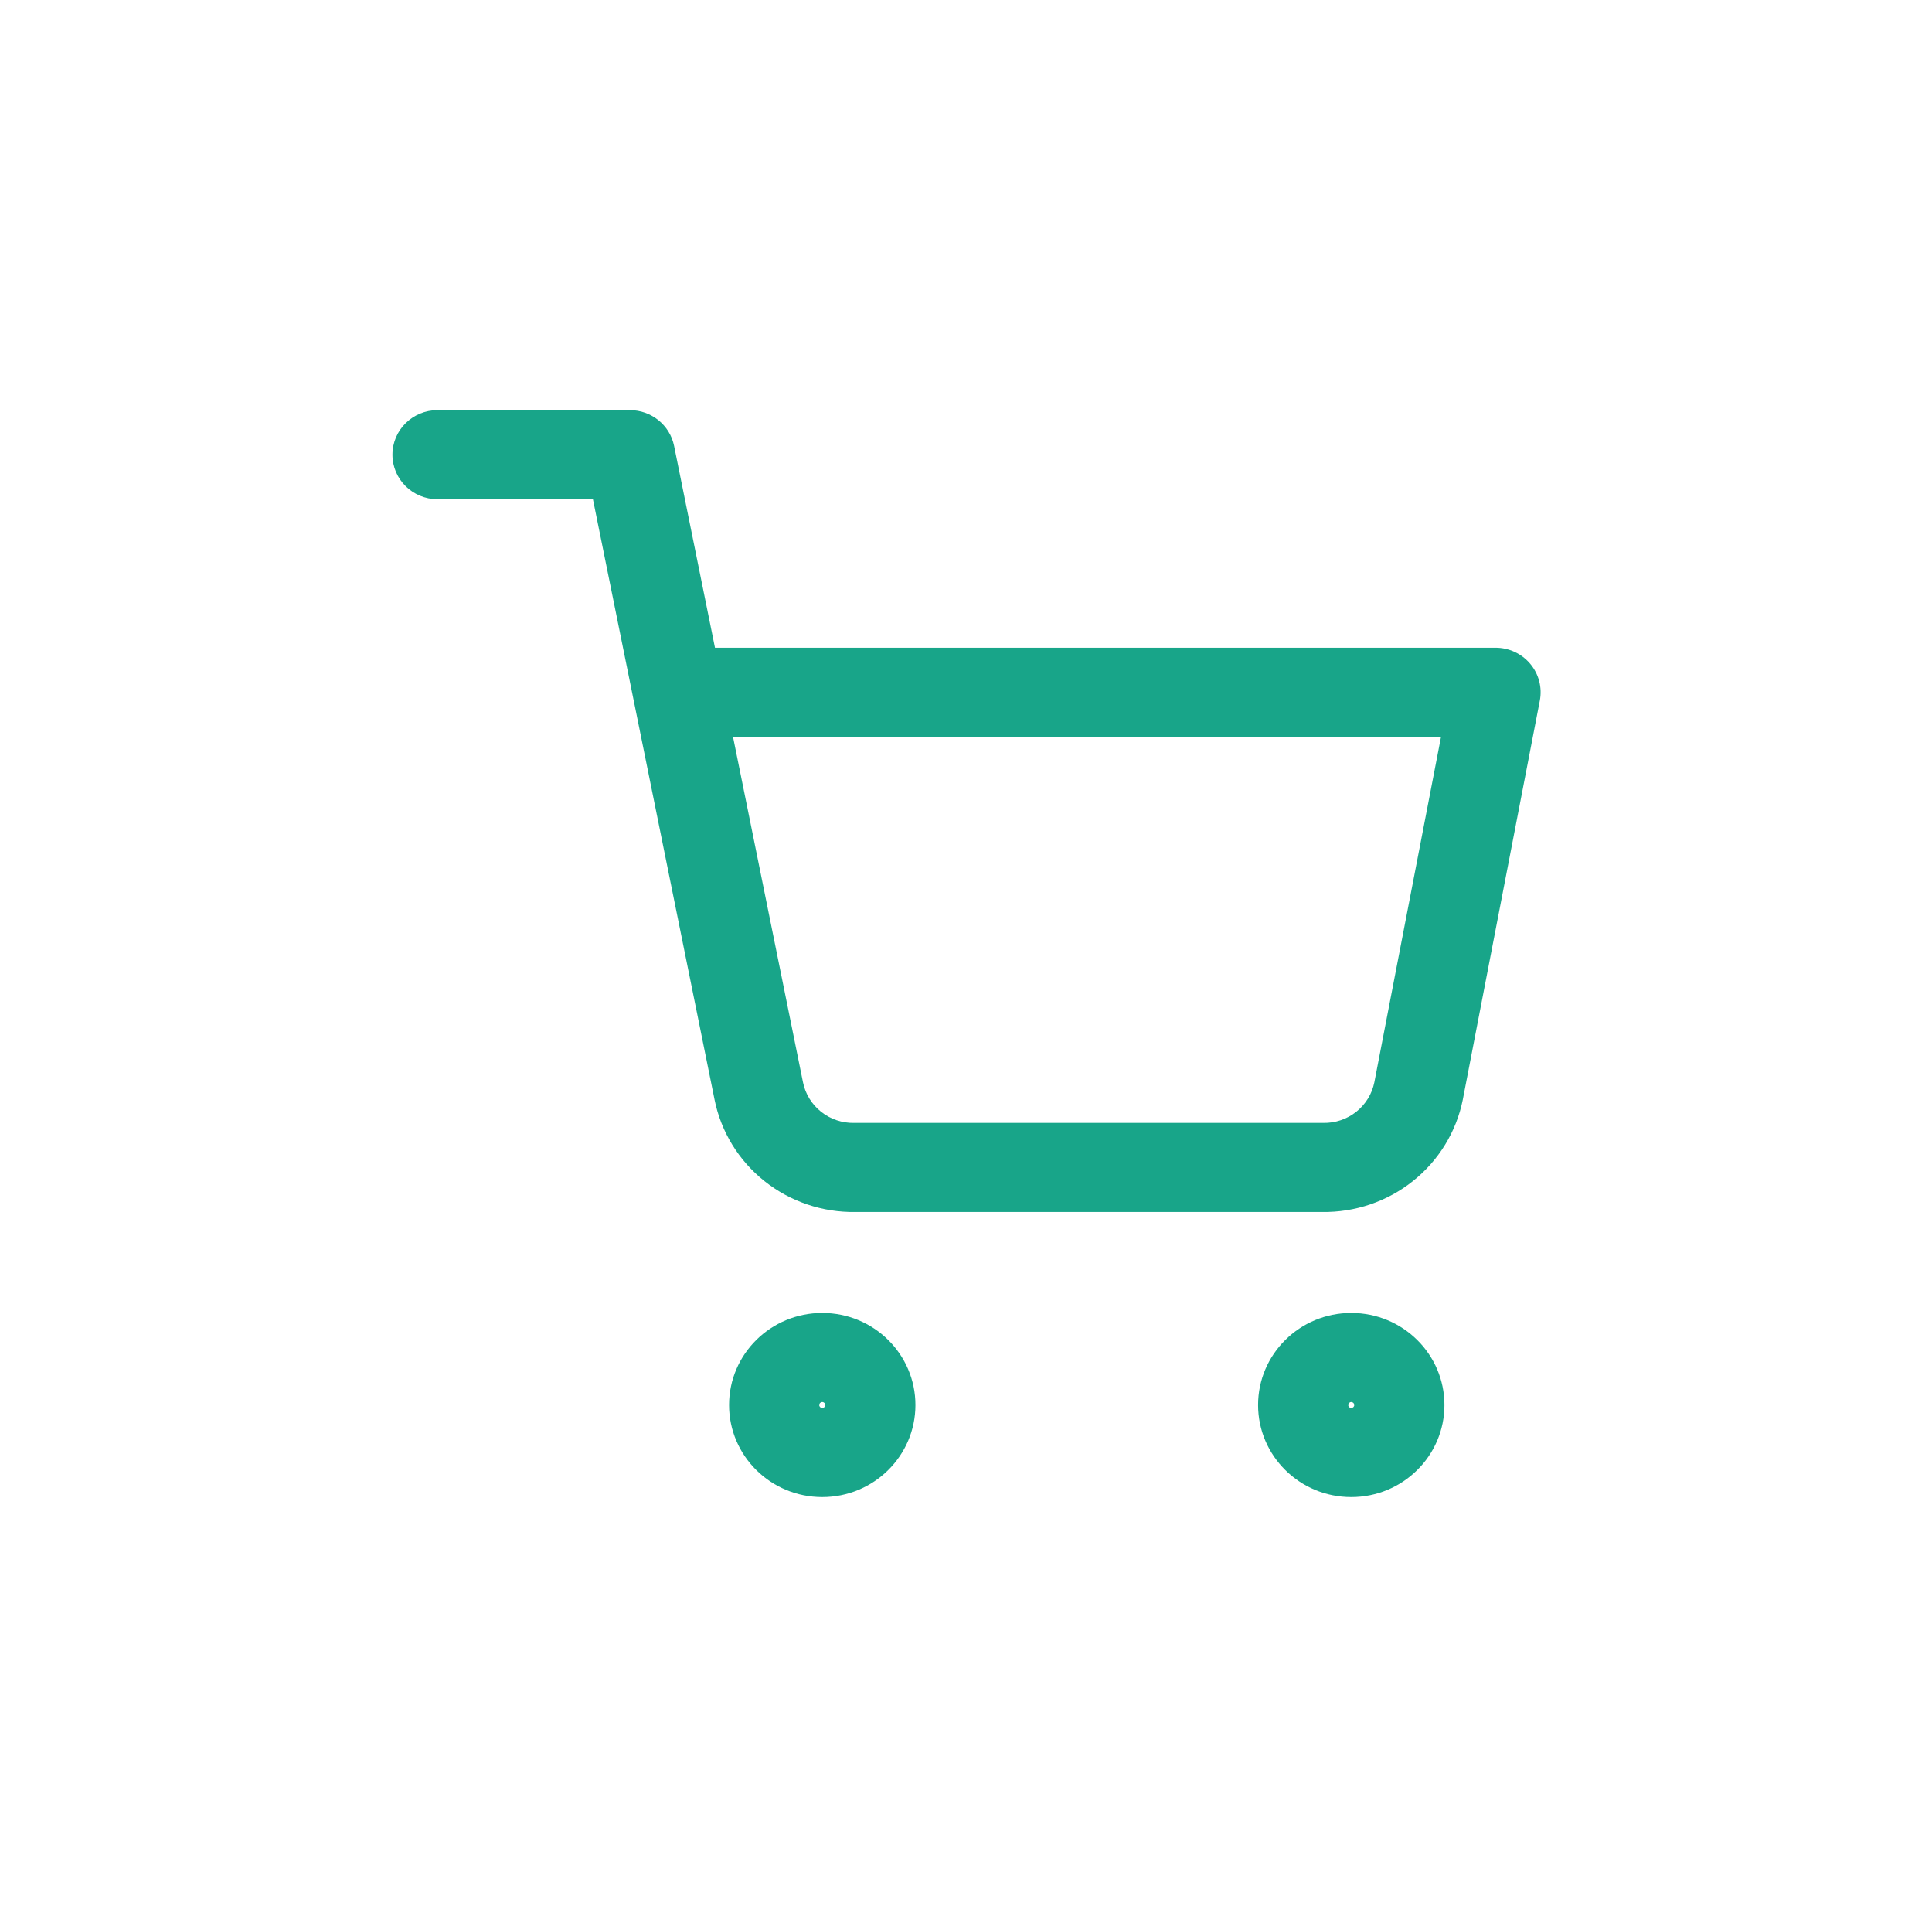 <svg width="128" height="127" viewBox="0 0 128 127" fill="none" xmlns="http://www.w3.org/2000/svg">
<path fill-rule="evenodd" clip-rule="evenodd" d="M28.987 27.164C27.337 27.164 26 28.485 26 30.114C26 31.744 27.337 33.065 28.987 33.065H39.283L41.966 46.307C41.98 46.393 41.997 46.478 42.018 46.561L47.341 72.835L47.341 72.837C47.77 74.965 48.941 76.876 50.652 78.236C52.355 79.59 54.484 80.313 56.669 80.279H87.587C89.772 80.313 91.901 79.59 93.604 78.236C95.315 76.876 96.487 74.964 96.915 72.835L96.919 72.813L102.017 46.405C102.184 45.541 101.952 44.649 101.384 43.971C100.817 43.294 99.973 42.901 99.083 42.901H47.369L44.661 29.535C44.381 28.156 43.155 27.164 41.732 27.164H28.987ZM53.2 71.685L48.564 48.803H95.472L91.053 71.695C90.897 72.461 90.474 73.149 89.858 73.639C89.239 74.131 88.464 74.393 87.67 74.378C87.651 74.377 87.632 74.377 87.613 74.377H56.643C56.624 74.377 56.605 74.377 56.586 74.378C55.791 74.393 55.017 74.131 54.398 73.639C53.779 73.147 53.355 72.455 53.2 71.685ZM54.477 92.869C54.367 92.869 54.277 92.957 54.277 93.065C54.277 93.174 54.367 93.262 54.477 93.262C54.587 93.262 54.676 93.174 54.676 93.065C54.676 92.957 54.587 92.869 54.477 92.869ZM48.303 93.065C48.303 89.697 51.067 86.967 54.477 86.967C57.886 86.967 60.65 89.697 60.65 93.065C60.65 96.433 57.886 99.164 54.477 99.164C51.067 99.164 48.303 96.433 48.303 93.065ZM89.524 92.869C89.414 92.869 89.325 92.957 89.325 93.065C89.325 93.174 89.414 93.262 89.524 93.262C89.634 93.262 89.724 93.174 89.724 93.065C89.724 92.957 89.634 92.869 89.524 92.869ZM83.351 93.065C83.351 89.697 86.115 86.967 89.524 86.967C92.934 86.967 95.698 89.697 95.698 93.065C95.698 96.433 92.934 99.164 89.524 99.164C86.115 99.164 83.351 96.433 83.351 93.065Z" fill="#18A589"/>
</svg>
